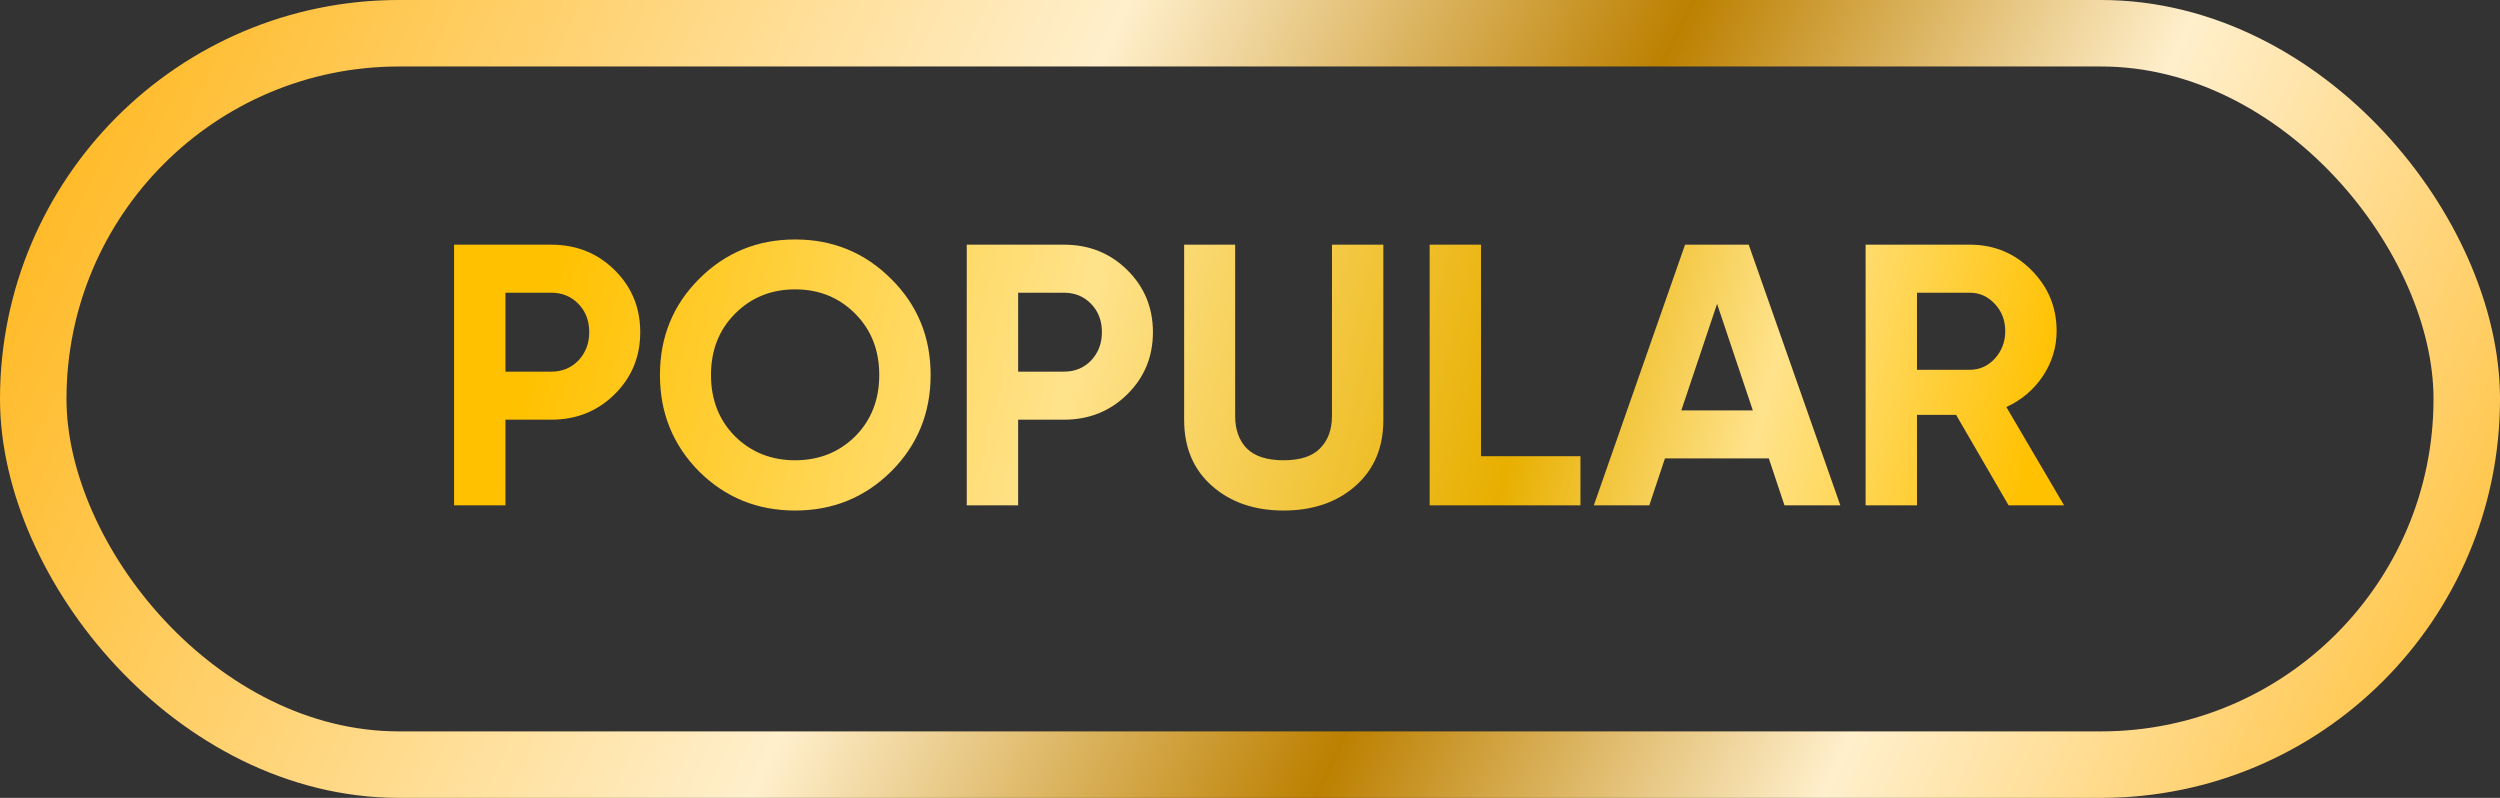 <svg width="94" height="30" viewBox="0 0 94 30" fill="none" xmlns="http://www.w3.org/2000/svg">
<rect x="0" y="0" width="94" height="30" fill="#333333" stroke="none"/>
<rect x="1.25" y="1.25" width="91.5" height="27.5" rx="13.75" stroke="url(#paint0_linear_5320_46119)" stroke-width="2.5"/>
<path d="M20.727 9.2C21.67 9.2 22.463 9.517 23.107 10.152C23.751 10.787 24.073 11.566 24.073 12.49C24.073 13.414 23.751 14.193 23.107 14.828C22.463 15.463 21.67 15.78 20.727 15.78H19.005V19H17.073V9.2H20.727ZM20.727 13.974C21.138 13.974 21.478 13.834 21.749 13.554C22.02 13.265 22.155 12.91 22.155 12.49C22.155 12.061 22.02 11.706 21.749 11.426C21.478 11.146 21.138 11.006 20.727 11.006H19.005V13.974H20.727ZM33.508 17.726C32.519 18.706 31.315 19.196 29.896 19.196C28.478 19.196 27.274 18.706 26.285 17.726C25.305 16.737 24.814 15.528 24.814 14.1C24.814 12.672 25.305 11.468 26.285 10.488C27.274 9.499 28.478 9.004 29.896 9.004C31.315 9.004 32.519 9.499 33.508 10.488C34.498 11.468 34.992 12.672 34.992 14.1C34.992 15.528 34.498 16.737 33.508 17.726ZM27.642 16.41C28.249 17.007 29 17.306 29.896 17.306C30.793 17.306 31.544 17.007 32.151 16.41C32.757 15.803 33.06 15.033 33.06 14.1C33.06 13.167 32.757 12.397 32.151 11.79C31.544 11.183 30.793 10.88 29.896 10.88C29 10.88 28.249 11.183 27.642 11.79C27.036 12.397 26.733 13.167 26.733 14.1C26.733 15.033 27.036 15.803 27.642 16.41ZM40.004 9.2C40.947 9.2 41.74 9.517 42.384 10.152C43.028 10.787 43.35 11.566 43.35 12.49C43.35 13.414 43.028 14.193 42.384 14.828C41.74 15.463 40.947 15.78 40.004 15.78H38.282V19H36.35V9.2H40.004ZM40.004 13.974C40.415 13.974 40.756 13.834 41.026 13.554C41.297 13.265 41.432 12.91 41.432 12.49C41.432 12.061 41.297 11.706 41.026 11.426C40.756 11.146 40.415 11.006 40.004 11.006H38.282V13.974H40.004ZM48.262 19.196C47.17 19.196 46.274 18.888 45.574 18.272C44.874 17.656 44.524 16.83 44.524 15.794V9.2H46.442V15.64C46.442 16.153 46.587 16.559 46.876 16.858C47.175 17.157 47.637 17.306 48.262 17.306C48.888 17.306 49.345 17.157 49.634 16.858C49.933 16.559 50.082 16.153 50.082 15.64V9.2H52.014V15.794C52.014 16.83 51.664 17.656 50.964 18.272C50.264 18.888 49.364 19.196 48.262 19.196ZM55.687 17.152H59.425V19H53.755V9.2H55.687V17.152ZM67.096 19L66.508 17.236H62.602L62.014 19H59.928L63.358 9.2H65.752L69.196 19H67.096ZM63.218 15.43H65.906L64.562 11.426L63.218 15.43ZM75.523 19L73.549 15.598H72.079V19H70.147V9.2H74.067C74.973 9.2 75.743 9.517 76.377 10.152C77.012 10.787 77.329 11.552 77.329 12.448C77.329 13.055 77.157 13.619 76.811 14.142C76.466 14.655 76.009 15.043 75.439 15.304L77.609 19H75.523ZM72.079 11.006V13.904H74.067C74.431 13.904 74.744 13.764 75.005 13.484C75.267 13.195 75.397 12.849 75.397 12.448C75.397 12.047 75.267 11.706 75.005 11.426C74.744 11.146 74.431 11.006 74.067 11.006H72.079Z" fill="url(#paint1_linear_5320_46119)"/>
<defs>
<linearGradient id="paint0_linear_5320_46119" x1="3.398" y1="-8.07625e-07" x2="90.334" y2="41.23" gradientUnits="userSpaceOnUse">
<stop stop-color="#FFB820"/>
<stop offset="0.367" stop-color="#FFEFCC"/>
<stop offset="0.566" stop-color="#BC8001"/>
<stop offset="0.745" stop-color="#FFEFCC"/>
<stop offset="1" stop-color="#FFB820"/>
</linearGradient>
<linearGradient id="paint1_linear_5320_46119" x1="20.863" y1="9.5" x2="76.948" y2="23.282" gradientUnits="userSpaceOnUse">
<stop stop-color="#FFC100"/>
<stop offset="0.346" stop-color="#FFE38C"/>
<stop offset="0.635" stop-color="#E8AF00"/>
<stop offset="0.788" stop-color="#FFE38C"/>
<stop offset="0.966" stop-color="#FFC100"/>
</linearGradient>
</defs>
</svg>
